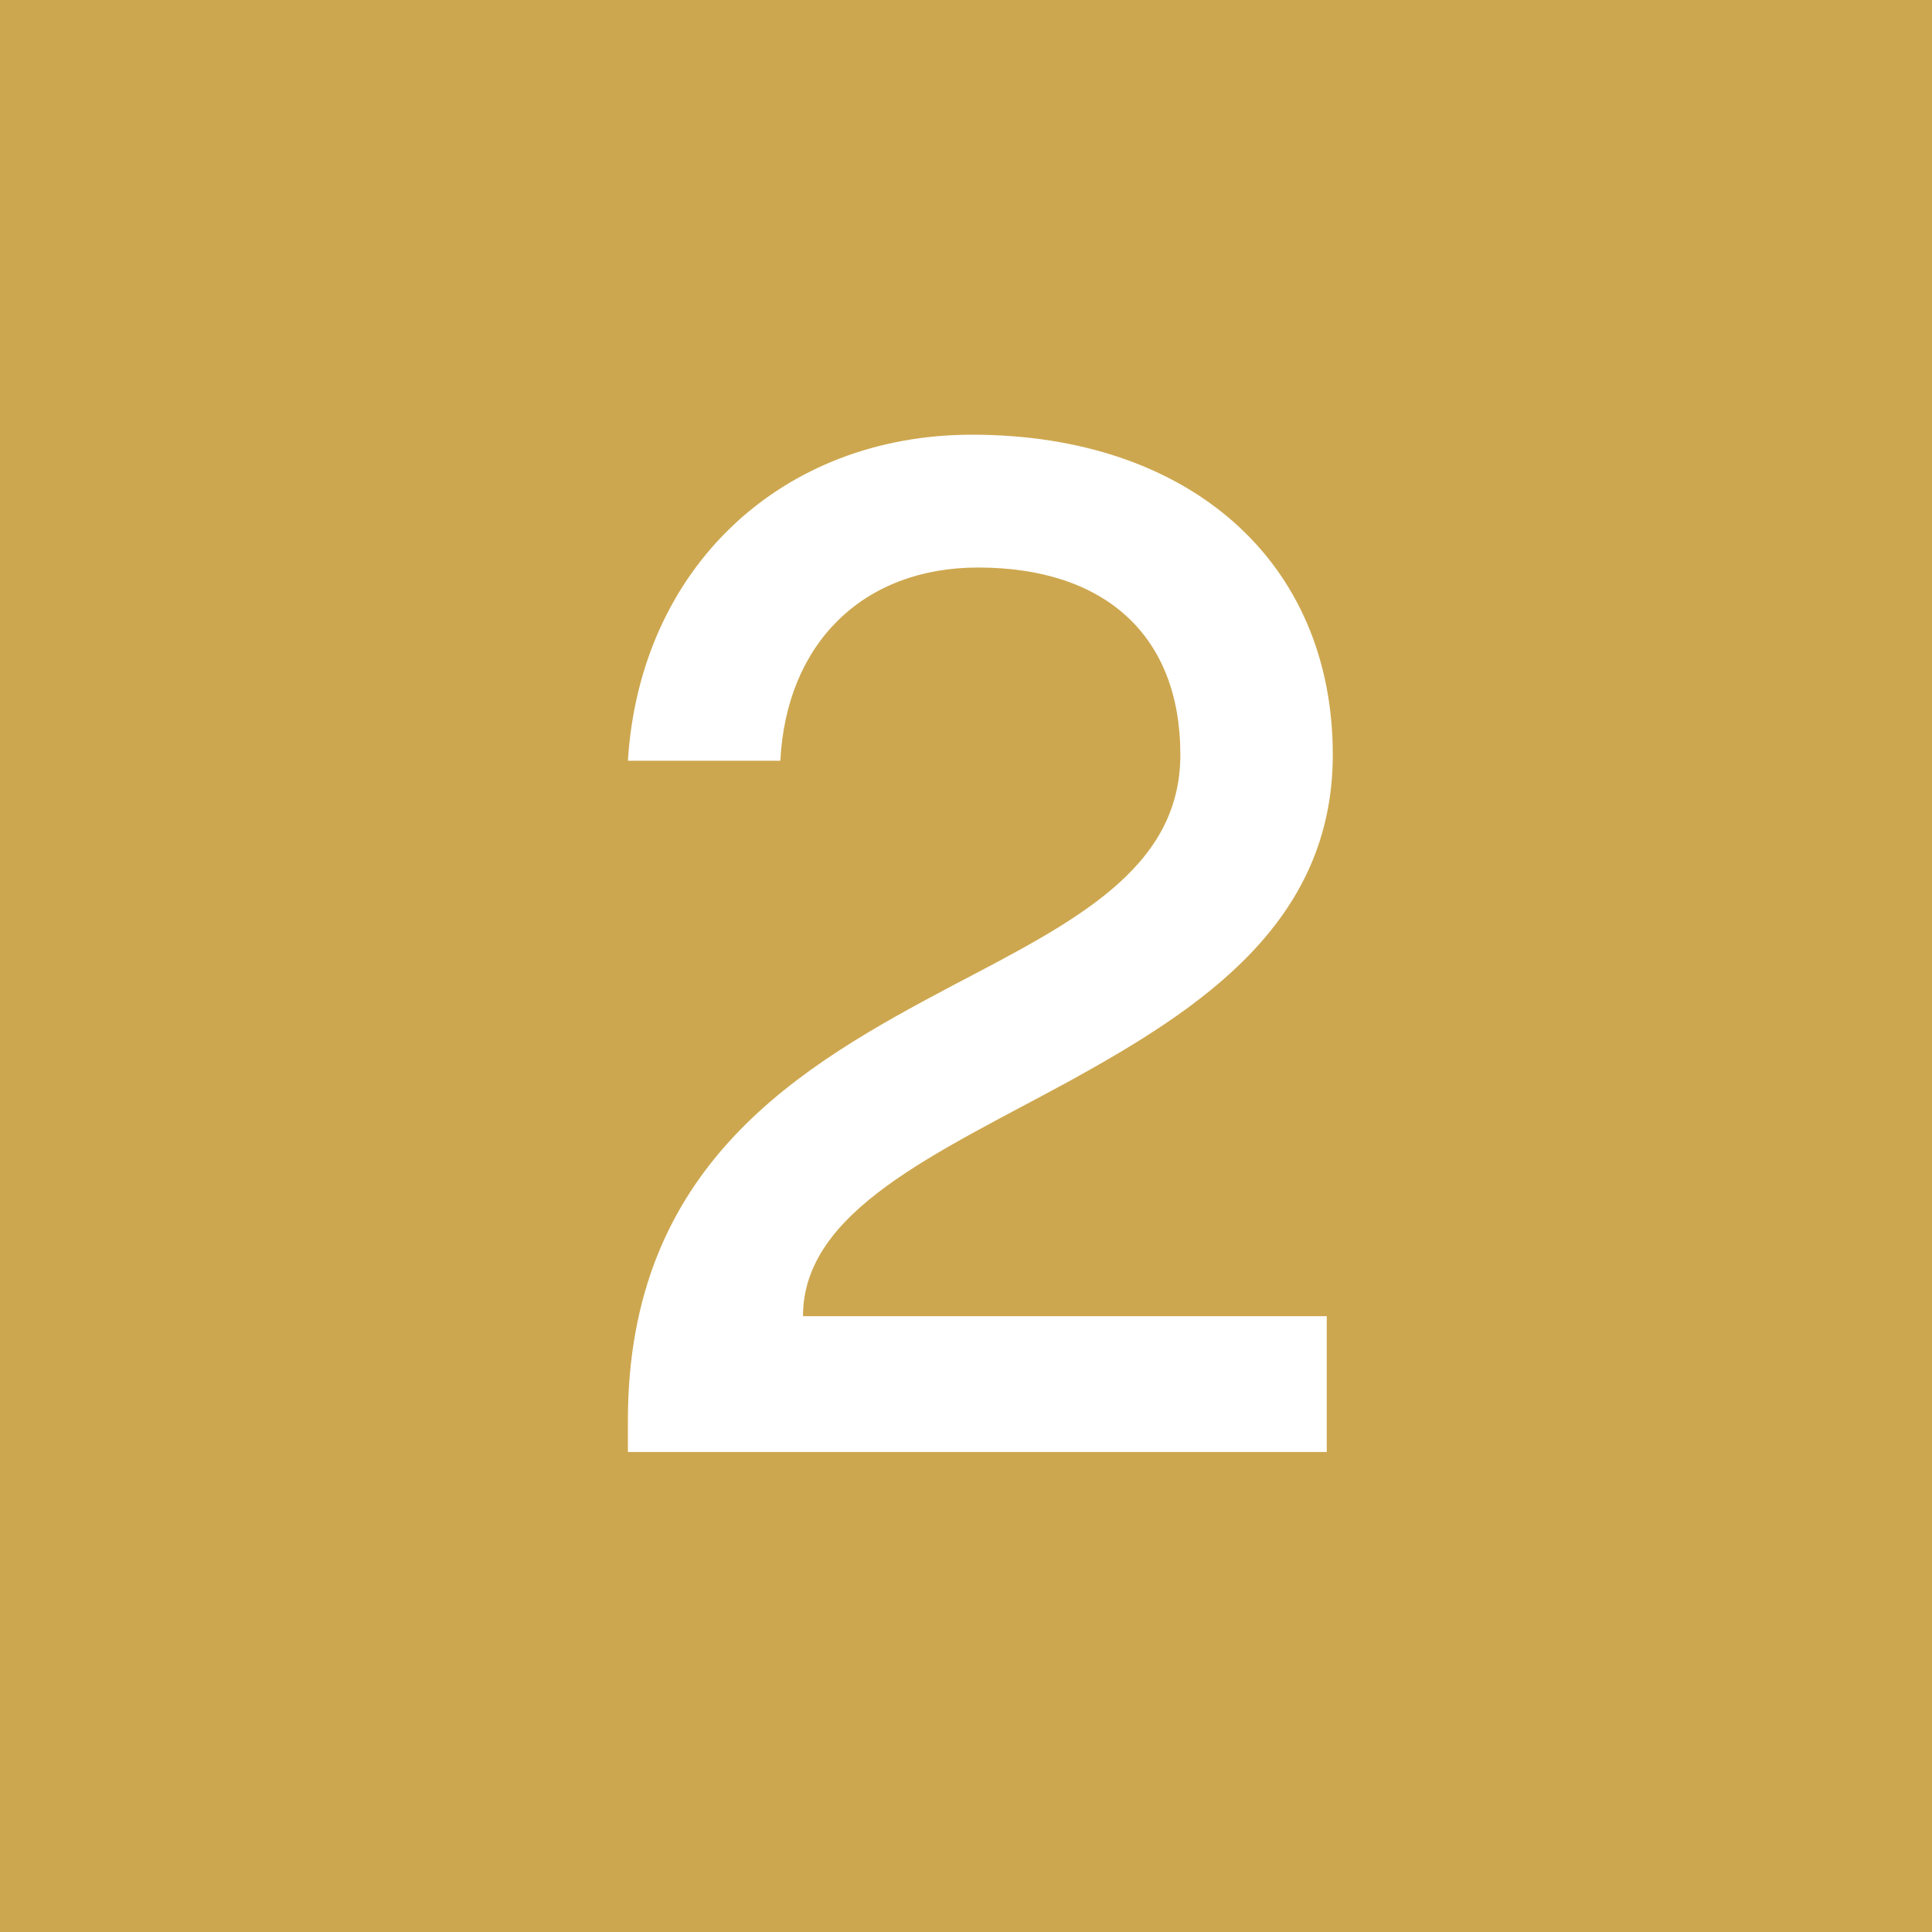 <svg width="40" height="40" viewBox="0 0 40 40" fill="none" xmlns="http://www.w3.org/2000/svg">
<rect width="40" height="40" fill="#CDA74F"/>
<path d="M16.625 27.25H27.469V30.062H13V29.406C13 24.094 16.594 22.062 19.719 20.406C22.219 19.094 24.438 18 24.438 15.625C24.438 13.156 22.875 11.75 20.25 11.75C17.875 11.75 16.281 13.312 16.156 15.75H13C13.25 11.75 16.188 9 20.125 9C24.625 9 27.594 11.625 27.594 15.625C27.594 19.094 24.875 20.875 22.156 22.375C19.406 23.875 16.625 25.062 16.625 27.25Z" fill="white"/>
</svg>
